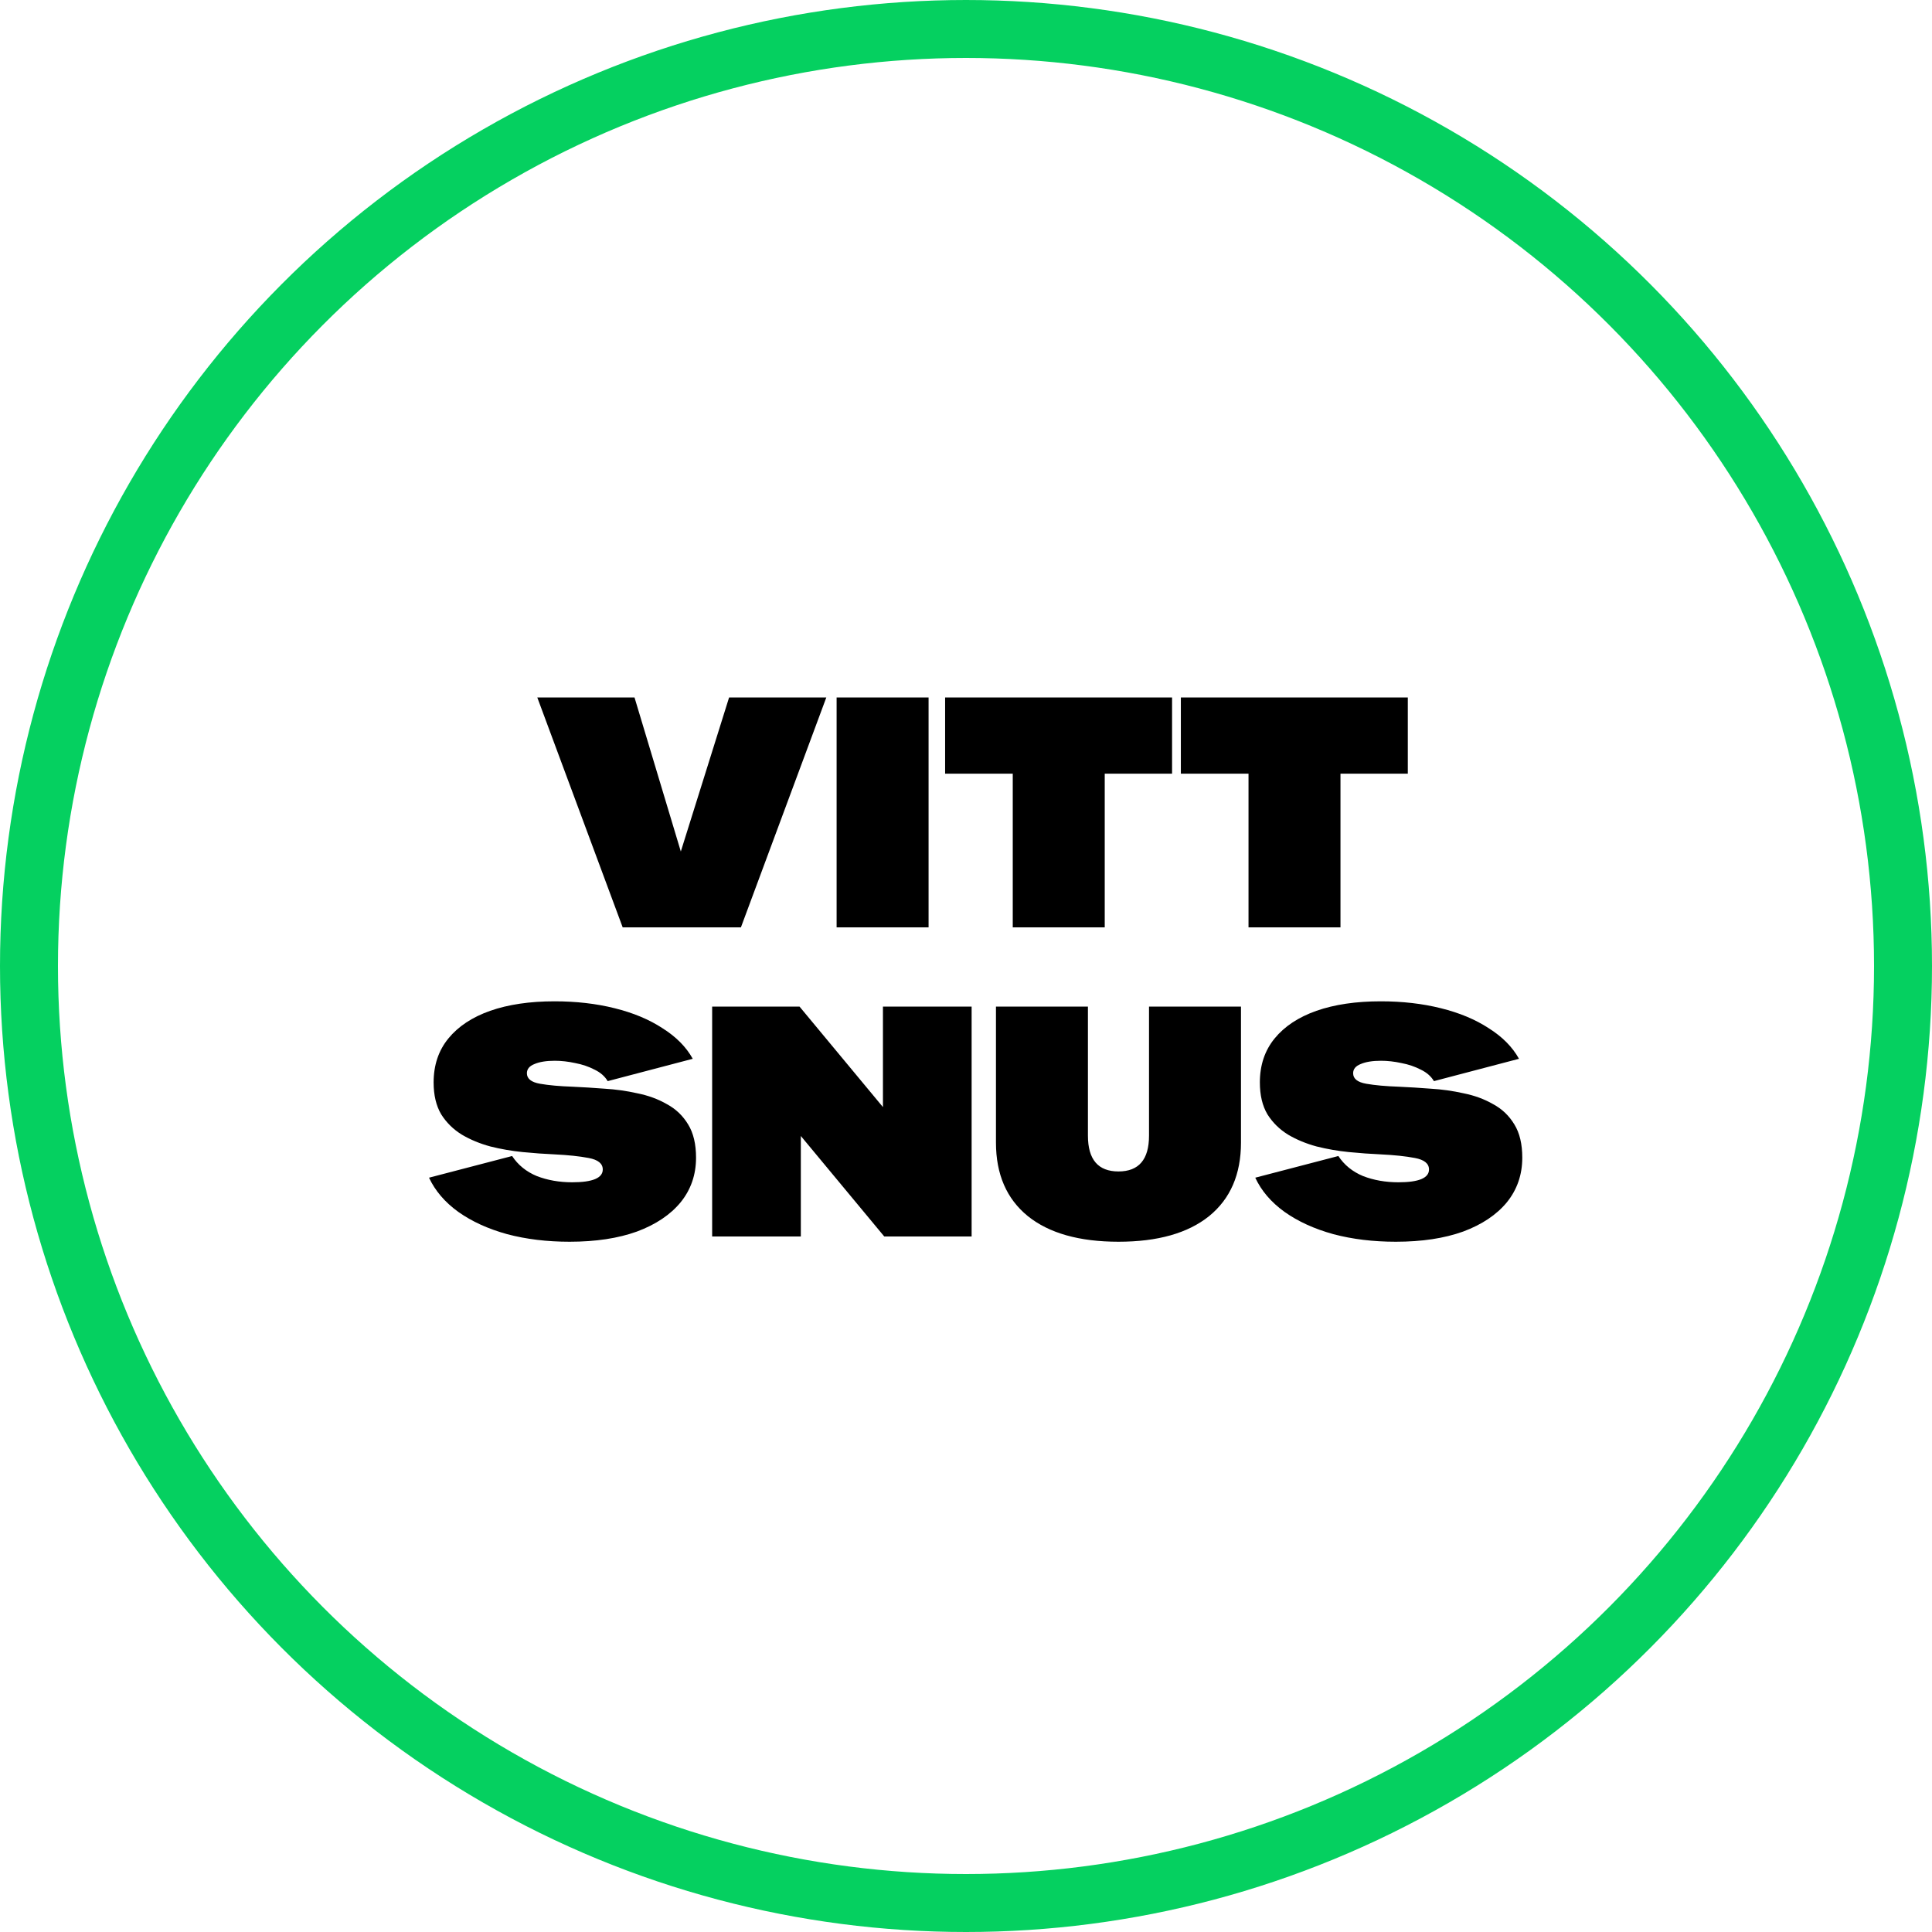<svg width="100" height="100" viewBox="0 0 100 100" fill="none" xmlns="http://www.w3.org/2000/svg">
<g filter="url(#filter0_i_378_632)">
<circle cx="50" cy="50" r="50" fill="white"/>
</g>
<circle cx="50" cy="50" r="48.5" stroke="#05D060" stroke-width="3"/>
<path d="M32.23 48L27.81 36.1H32.842L35.239 44.073L37.738 36.1H42.77L38.35 48H32.23ZM43.303 48V36.1H48.063V48H43.303ZM52.42 48V40.044H48.919V36.1H60.666V40.044H57.181V48H52.42ZM64.623 48V40.044H61.121V36.1H72.868V40.044H69.383V48H64.623ZM29.482 64.272C28.315 64.272 27.238 64.142 26.252 63.881C25.266 63.609 24.422 63.224 23.719 62.725C23.028 62.226 22.524 61.637 22.206 60.957L26.507 59.835C26.813 60.3 27.238 60.645 27.782 60.872C28.338 61.087 28.95 61.195 29.618 61.195C30.672 61.195 31.199 60.974 31.199 60.532C31.199 60.226 30.956 60.028 30.468 59.937C29.992 59.846 29.403 59.784 28.7 59.75C28.179 59.727 27.629 59.688 27.051 59.631C26.485 59.574 25.929 59.478 25.385 59.342C24.841 59.195 24.348 58.991 23.906 58.73C23.464 58.458 23.107 58.107 22.835 57.676C22.575 57.234 22.444 56.684 22.444 56.027C22.444 55.132 22.699 54.372 23.209 53.749C23.719 53.126 24.439 52.65 25.368 52.321C26.309 51.992 27.42 51.828 28.7 51.828C29.822 51.828 30.859 51.947 31.811 52.185C32.775 52.423 33.602 52.769 34.293 53.222C34.996 53.664 35.517 54.191 35.857 54.803L31.454 55.959C31.307 55.71 31.08 55.511 30.774 55.364C30.468 55.205 30.134 55.092 29.771 55.024C29.409 54.945 29.057 54.905 28.717 54.905C28.275 54.905 27.924 54.962 27.663 55.075C27.403 55.177 27.272 55.336 27.272 55.551C27.272 55.834 27.499 56.016 27.952 56.095C28.406 56.174 28.967 56.225 29.635 56.248C30.157 56.271 30.706 56.305 31.284 56.35C31.862 56.384 32.429 56.463 32.984 56.588C33.551 56.701 34.061 56.888 34.514 57.149C34.979 57.398 35.347 57.75 35.619 58.203C35.891 58.645 36.027 59.217 36.027 59.92C36.027 60.804 35.761 61.575 35.228 62.232C34.696 62.878 33.942 63.382 32.967 63.745C31.993 64.096 30.831 64.272 29.482 64.272ZM36.861 64V52.1H41.383L45.701 57.302V52.1H50.291V64H45.769L41.451 58.798V64H36.861ZM57.892 64.272C55.864 64.272 54.3 63.83 53.2 62.946C52.101 62.051 51.551 60.781 51.551 59.138V52.1H56.311V58.781C56.311 60.016 56.838 60.634 57.892 60.634C58.946 60.634 59.473 60.016 59.473 58.781V52.1H64.233V59.138C64.233 60.781 63.684 62.051 62.584 62.946C61.485 63.83 59.921 64.272 57.892 64.272ZM72.248 64.272C71.081 64.272 70.004 64.142 69.018 63.881C68.032 63.609 67.188 63.224 66.485 62.725C65.793 62.226 65.289 61.637 64.972 60.957L69.273 59.835C69.579 60.3 70.004 60.645 70.548 60.872C71.103 61.087 71.715 61.195 72.384 61.195C73.438 61.195 73.965 60.974 73.965 60.532C73.965 60.226 73.721 60.028 73.234 59.937C72.758 59.846 72.168 59.784 71.466 59.75C70.945 59.727 70.395 59.688 69.817 59.631C69.25 59.574 68.695 59.478 68.151 59.342C67.607 59.195 67.114 58.991 66.672 58.73C66.23 58.458 65.873 58.107 65.601 57.676C65.34 57.234 65.21 56.684 65.21 56.027C65.21 55.132 65.465 54.372 65.975 53.749C66.485 53.126 67.204 52.65 68.134 52.321C69.075 51.992 70.185 51.828 71.466 51.828C72.588 51.828 73.625 51.947 74.577 52.185C75.54 52.423 76.368 52.769 77.059 53.222C77.761 53.664 78.283 54.191 78.623 54.803L74.22 55.959C74.073 55.71 73.846 55.511 73.54 55.364C73.234 55.205 72.9 55.092 72.537 55.024C72.174 54.945 71.823 54.905 71.483 54.905C71.041 54.905 70.689 54.962 70.429 55.075C70.168 55.177 70.038 55.336 70.038 55.551C70.038 55.834 70.264 56.016 70.718 56.095C71.171 56.174 71.732 56.225 72.401 56.248C72.922 56.271 73.472 56.305 74.05 56.35C74.628 56.384 75.195 56.463 75.75 56.588C76.317 56.701 76.826 56.888 77.28 57.149C77.745 57.398 78.113 57.75 78.385 58.203C78.657 58.645 78.793 59.217 78.793 59.92C78.793 60.804 78.526 61.575 77.994 62.232C77.461 62.878 76.707 63.382 75.733 63.745C74.758 64.096 73.597 64.272 72.248 64.272Z" fill="black"/>
<defs>
<filter id="filter0_i_378_632" x="0" y="0" width="100" height="100" filterUnits="userSpaceOnUse" color-interpolation-filters="sRGB">
<feFlood flood-opacity="0" result="BackgroundImageFix"/>
<feBlend mode="normal" in="SourceGraphic" in2="BackgroundImageFix" result="shape"/>
<feColorMatrix in="SourceAlpha" type="matrix" values="0 0 0 0 0 0 0 0 0 0 0 0 0 0 0 0 0 0 127 0" result="hardAlpha"/>
<feOffset/>
<feGaussianBlur stdDeviation="7.5"/>
<feComposite in2="hardAlpha" operator="arithmetic" k2="-1" k3="1"/>
<feColorMatrix type="matrix" values="0 0 0 0 0.02 0 0 0 0 0.816 0 0 0 0 0.376 0 0 0 0.7 0"/>
<feBlend mode="normal" in2="shape" result="effect1_innerShadow_378_632"/>
</filter>
</defs>
</svg>
